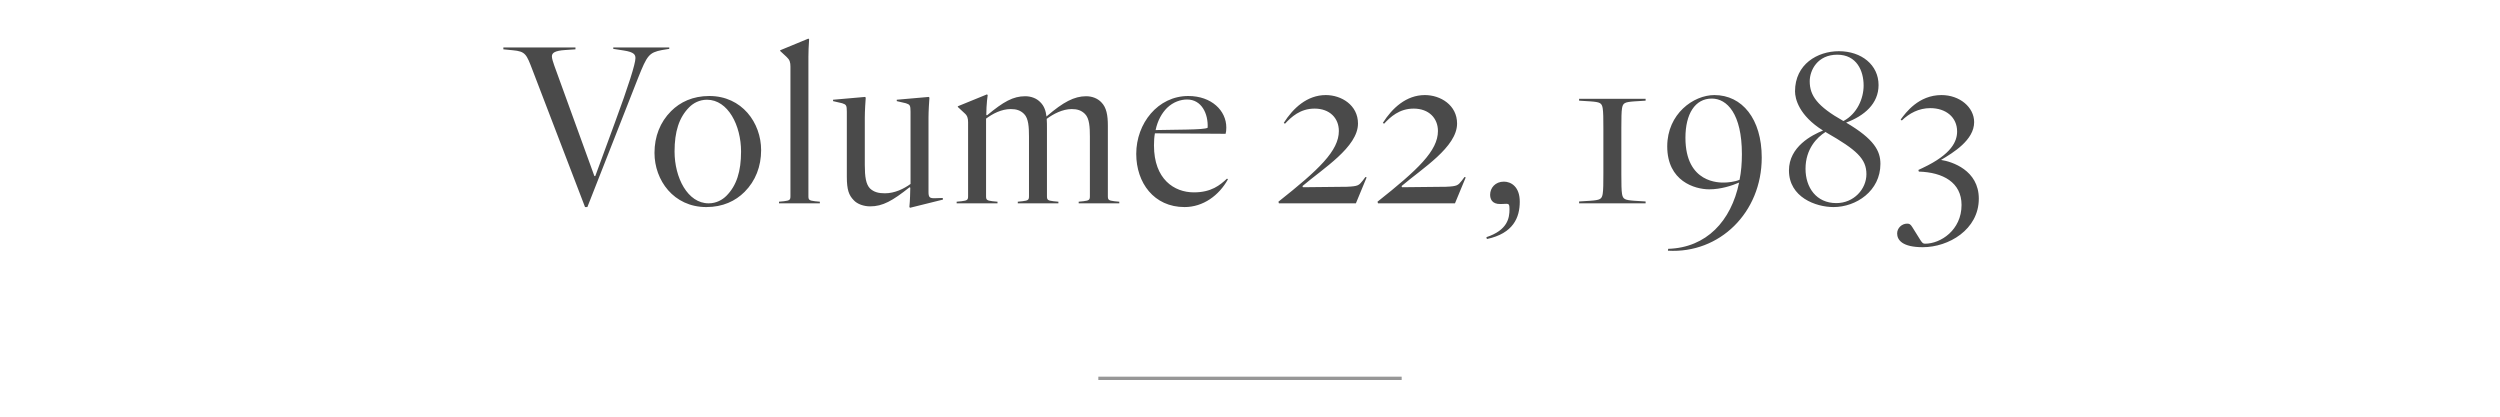 <?xml version="1.0" encoding="UTF-8"?>
<svg width="750px" height="125px" viewBox="0 0 750 125" version="1.1" xmlns="http://www.w3.org/2000/svg" xmlns:xlink="http://www.w3.org/1999/xlink">
    <title>GWTM_Research_Scholar_Journal_Vol22_H1_750x125</title>
    <g id="GWTM_Research_Scholar_Journal_Vol22_H1_750x125" stroke="none" stroke-width="1" fill="none" fill-rule="evenodd">
        <line x1="330" y1="113.5" x2="420" y2="113.5" id="Line" stroke="#979797" stroke-linecap="square"></line>
        <path d="M176.21,62.12 L191.47,23.27 C194.13,16.62 194.69,15.78 198.61,15.01 L200.78,14.66 L200.78,14.24 L183.98,14.24 L183.98,14.66 L187.13,15.15 C190.35,15.64 190.63,16.48 190.63,17.46 C190.63,19.14 188.53,25.79 184.47,36.78 L178.59,52.81 L178.31,52.81 L166.27,19.63 C165.92,18.58 165.57,17.6 165.57,16.9 C165.57,15.85 166.48,15.22 169.49,15.01 L172.64,14.8 L172.64,14.24 L151.01,14.24 L151.01,14.8 L153.88,15.08 C157.66,15.43 157.94,16.27 159.76,21.03 L175.51,62.12 L176.21,62.12 Z M211.887,62.12 C216.857,62.12 220.637,60.3 223.367,57.57 C226.657,54.28 228.337,49.94 228.337,45.04 C228.337,36.85 222.597,28.8 212.797,28.8 C207.827,28.8 204.047,30.62 201.317,33.35 C198.027,36.64 196.347,40.98 196.347,45.88 C196.347,54.07 202.087,62.12 211.887,62.12 Z M212.587,61 C206.287,61 202.367,53.3 202.367,45.46 C202.367,39.51 203.697,35.24 206.777,32.16 C207.967,30.97 209.787,29.92 212.097,29.92 C218.397,29.92 222.317,37.62 222.317,45.46 C222.317,51.41 220.987,55.68 217.907,58.76 C216.717,59.95 214.897,61 212.587,61 Z M245.953,61 L245.953,60.51 L244.483,60.37 C242.733,60.16 242.523,59.95 242.523,58.83 L242.523,17.04 C242.523,15.92 242.593,13.54 242.733,11.79 L242.523,11.58 L234.053,15.08 L234.053,15.29 L236.013,17.11 C236.923,17.95 237.133,18.72 237.133,19.98 L237.133,58.83 C237.133,59.95 236.923,60.16 235.173,60.37 L233.703,60.51 L233.703,61 L245.953,61 Z M273.02,62.33 L282.89,59.88 L282.82,59.39 L280.58,59.46 C278.83,59.53 278.55,59.18 278.55,57.5 L278.55,35.31 C278.55,33.28 278.76,30.2 278.83,29.29 L278.62,29.08 L269.03,29.92 L269.03,30.34 L271.76,30.97 C272.975,31.375 273.149,31.585 273.159,33.482 L273.16,55.19 C271.13,56.66 268.4,57.99 265.46,57.99 C263.57,57.99 262.17,57.64 260.98,56.52 C259.79,55.26 259.44,53.09 259.44,49.45 L259.44,35.31 C259.44,33.28 259.65,30.2 259.72,29.29 L259.51,29.08 L249.92,29.92 L249.92,30.34 L252.65,30.97 C253.865,31.375 254.039,31.585 254.049,33.482 L254.05,53.02 C254.05,57.01 254.68,58.55 256.08,60.02 C257.2,61.28 259.23,61.91 261.05,61.91 C264.83,61.91 267.77,60.23 272.88,56.17 L273.09,56.31 L273.02,58.9 C272.95,60.23 272.95,60.79 272.81,62.12 L273.02,62.33 Z M299.247,61 L299.247,60.51 L297.777,60.37 C296.027,60.16 295.817,59.95 295.817,58.83 L295.817,35.59 C297.777,34.12 300.437,32.72 303.237,32.72 C304.847,32.72 306.107,33.07 307.227,34.19 C308.575,35.538 308.69,38.185 308.696,41.004 L308.697,58.83 C308.697,59.95 308.487,60.16 306.737,60.37 L305.337,60.51 L305.337,61 L317.517,61 L317.517,60.51 L316.047,60.37 C314.297,60.16 314.087,59.95 314.087,58.83 L314.087,38.53 C314.087,37.48 314.087,36.57 314.017,35.66 C315.977,34.19 318.777,32.72 321.507,32.72 C323.117,32.72 324.377,33.07 325.497,34.19 C326.845,35.538 326.96,38.185 326.966,41.004 L326.967,58.83 C326.967,59.95 326.757,60.16 325.007,60.37 L323.607,60.51 L323.607,61 L335.787,61 L335.787,60.51 L334.317,60.37 C332.567,60.16 332.357,59.95 332.357,58.83 L332.357,37.69 C332.357,34.54 331.937,32.23 330.397,30.69 C329.277,29.5 327.597,28.87 325.847,28.87 C322.277,28.87 318.987,30.62 314.087,34.82 C314.017,34.89 314.017,34.89 313.947,34.96 C313.737,33.21 313.247,31.81 312.127,30.69 C311.007,29.5 309.327,28.87 307.577,28.87 C303.937,28.87 301.067,30.48 296.097,34.61 L295.887,34.47 L295.957,32.16 C296.027,30.97 296.167,29.36 296.307,28.52 L296.097,28.31 L287.347,31.88 L287.347,32.09 L289.307,33.91 C290.217,34.68 290.427,35.45 290.427,36.71 L290.427,58.83 C290.427,59.95 290.217,60.16 288.467,60.37 L286.997,60.51 L286.997,61 L299.247,61 Z M355.363,62.12 C360.963,62.12 365.723,58.62 368.383,53.79 L368.103,53.58 C366.003,55.54 363.413,57.71 358.163,57.71 C352.283,57.71 346.193,53.79 346.193,43.64 C346.193,42.31 346.263,41.12 346.473,40 L367.683,40.14 C367.823,39.72 367.893,39.02 367.893,38.25 C367.893,33.21 363.483,28.8 356.483,28.8 C347.383,28.8 340.873,36.99 340.873,46.16 C340.873,54.84 346.193,62.12 355.363,62.12 Z M346.683,39.02 C347.313,36.01 348.643,33.84 350.113,32.37 C352.003,30.55 354.243,29.85 356.133,29.85 C360.473,29.85 362.503,34.12 362.293,38.32 C361.751,38.659 359.632,38.801 355.809,38.873 L346.683,39.02 Z M406.767,61 L409.987,53.23 L409.637,53.09 L408.797,54.21 C407.677,55.61 407.467,55.89 404.037,56.03 L390.877,56.17 L390.737,55.82 C396.897,50.57 407.397,44.13 407.397,37.06 C407.397,31.53 402.427,28.52 397.737,28.52 C392.137,28.52 387.937,32.44 385.137,36.85 L385.487,37.13 C387.377,35.1 390.037,32.58 394.377,32.58 C398.927,32.58 401.657,35.45 401.657,39.3 C401.657,45.25 395.637,50.92 383.527,60.51 L383.667,61 L406.767,61 Z M436.493,61 L439.713,53.23 L439.363,53.09 L438.523,54.21 C437.403,55.61 437.193,55.89 433.763,56.03 L420.603,56.17 L420.463,55.82 C426.623,50.57 437.123,44.13 437.123,37.06 C437.123,31.53 432.153,28.52 427.463,28.52 C421.863,28.52 417.663,32.44 414.863,36.85 L415.213,37.13 C417.103,35.1 419.763,32.58 424.103,32.58 C428.653,32.58 431.383,35.45 431.383,39.3 C431.383,45.25 425.363,50.92 413.253,60.51 L413.393,61 L436.493,61 Z M446.06,71.71 C453.97,70.03 455.93,65.27 455.93,60.51 C455.93,55.96 453.27,54.49 451.17,54.49 C448.58,54.49 447.04,56.38 447.04,58.41 C447.04,59.53 447.46,61.28 450.19,61.21 L451.94,61.14 C452.64,61.14 452.85,61.35 452.85,62.75 C452.85,65.41 452.29,69.05 445.92,71.15 L446.06,71.71 Z M493.683,61 L493.683,60.44 L490.323,60.23 C487.383,60.02 486.893,59.74 486.613,58.2 C486.43,57.159 486.407,55.099 486.404,52.443 L486.404,38.197 C486.407,35.541 486.43,33.481 486.613,32.44 C486.893,30.9 487.383,30.62 490.323,30.41 L493.683,30.2 L493.683,29.64 L473.733,29.64 L473.733,30.2 L477.093,30.41 C480.033,30.62 480.523,30.9 480.803,32.44 C480.996,33.531 481.012,35.739 481.013,38.58 L481.013,52.06 C481.012,54.901 480.996,57.109 480.803,58.2 C480.523,59.74 480.033,60.02 477.093,60.23 L473.733,60.44 L473.733,61 L493.683,61 Z M528.52,47.28 C528.52,35.66 522.64,28.52 514.31,28.52 C508.08,28.52 500.17,34.12 500.17,43.92 C500.17,54.35 508.43,56.8 512.77,56.8 C516.27,56.8 519.63,55.68 521.73,54.77 C519.35,66.32 511.93,74.3 500.45,74.65 L500.38,75.21 C515.85,76.12 528.52,63.8 528.52,47.28 Z M505.63,41.33 C505.63,34.19 508.5,29.57 513.54,29.57 C518.09,29.57 522.57,34.12 522.57,46.23 C522.57,48.96 522.36,51.55 521.87,53.93 C520.47,54.56 518.23,54.77 517.25,54.77 C515.99,54.77 505.63,55.12 505.63,41.33 Z M550.057,62.12 C556.847,62.12 564.127,57.29 564.127,49.17 C564.127,45.32 562.307,41.75 553.837,36.78 C559.297,34.75 563.567,31.11 563.567,25.51 C563.567,19.49 558.457,15.36 551.667,15.36 C545.227,15.36 538.507,19.28 538.507,27.4 C538.507,29.57 539.627,34.61 546.907,39.16 C543.617,40.49 536.687,43.99 536.687,51.13 C536.687,59.18 544.737,62.12 550.057,62.12 Z M553.067,36.29 L552.997,36.29 C545.157,31.88 542.917,28.66 542.917,24.39 C542.917,21.1 545.227,16.41 551.177,16.41 C557.057,16.41 559.087,21.31 559.087,25.65 C559.087,29.57 557.127,34.12 553.067,36.29 Z M550.897,60.93 C544.877,60.93 541.657,56.24 541.657,50.64 C541.657,44.69 545.087,41.19 547.677,39.58 L547.957,39.79 C556.987,44.97 559.927,47.63 559.927,52.25 C559.927,56.73 556.147,60.93 550.897,60.93 Z M576.843,74.16 C584.543,74.16 593.643,68.91 593.643,59.6 C593.643,51.06 585.593,48.47 582.303,47.98 C585.943,45.81 592.243,42.03 592.243,36.64 C592.243,32.16 587.903,28.52 582.443,28.52 C575.583,28.52 571.733,33.77 570.193,35.87 L570.543,36.15 C572.783,33.98 575.653,32.44 579.083,32.44 C583.773,32.44 587.133,35.17 587.133,39.44 C587.133,42.31 585.593,46.23 576.843,50.36 L575.513,50.99 L575.653,51.48 C582.863,51.69 588.463,54.7 588.463,61.49 C588.463,69.05 582.163,73.11 577.543,73.11 C576.913,73.11 576.703,72.9 576.143,72.06 L573.693,68.14 C573.133,67.23 572.783,67.09 572.153,67.09 C570.543,67.09 569.143,68.42 569.143,70.03 C569.143,71.99 570.683,74.16 576.843,74.16 Z" id="Volume22,1983" fill="#4A4A4A" fill-rule="nonzero"></path>
    </g>
</svg>